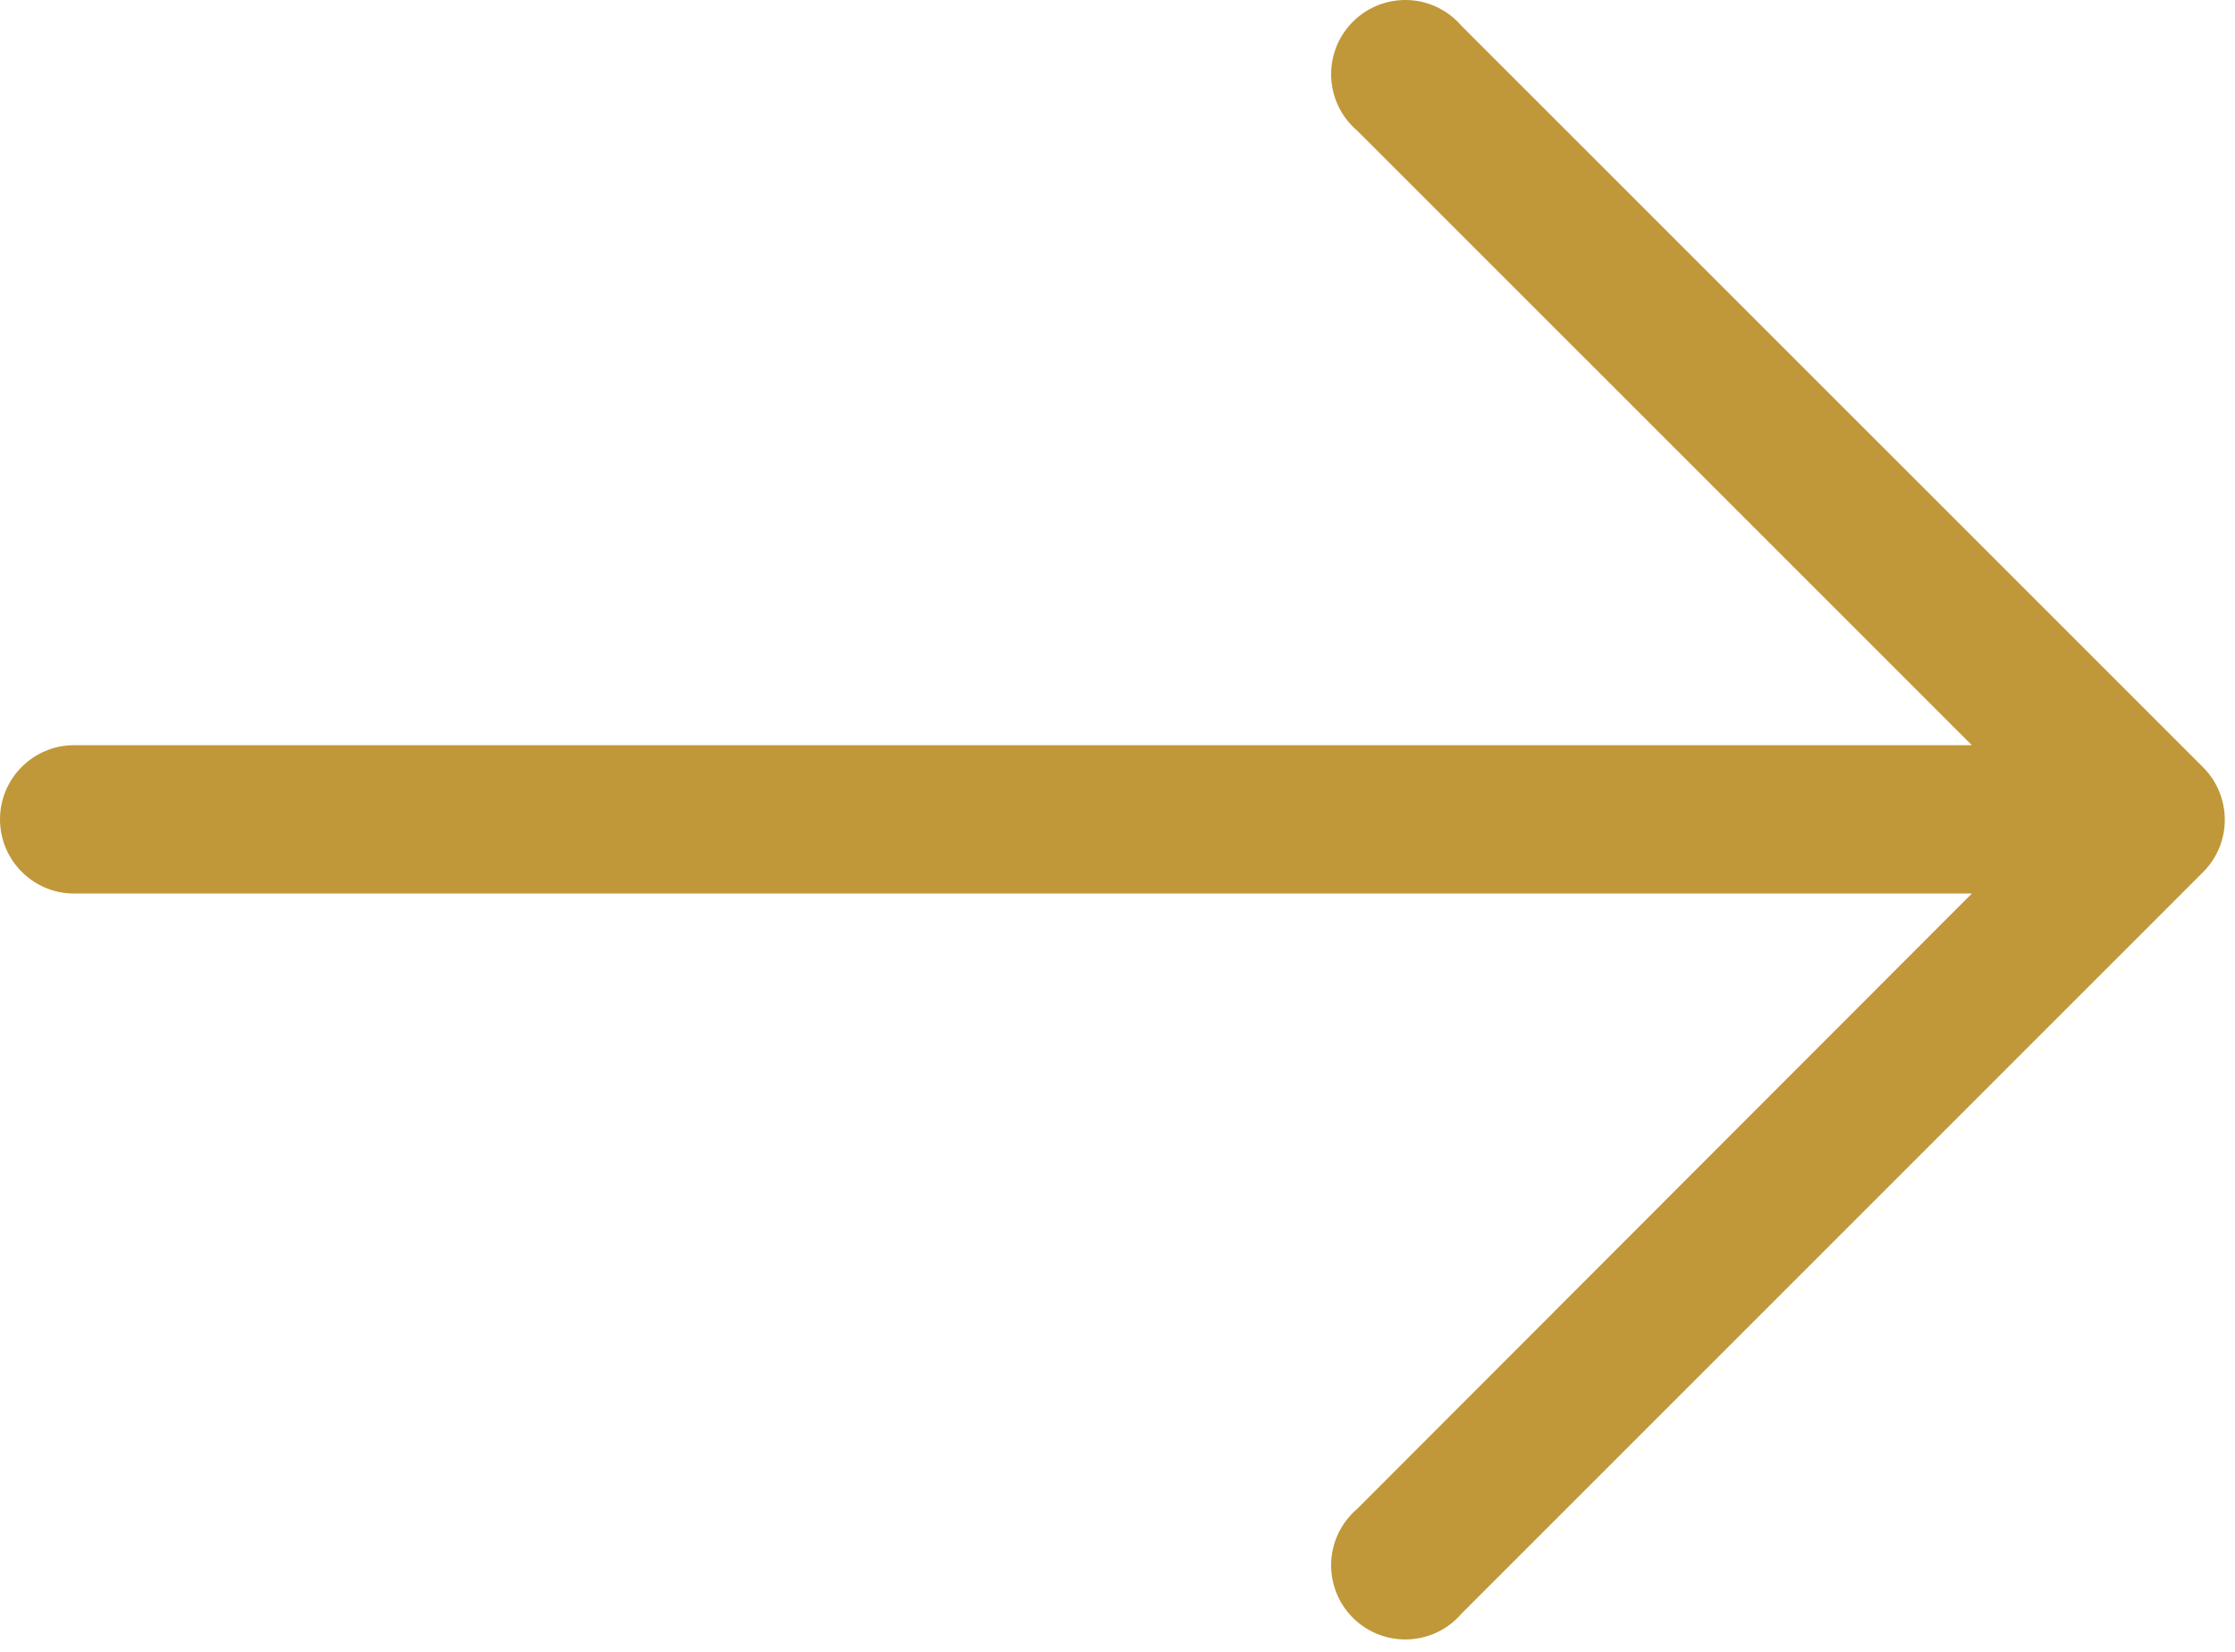 <svg width="23" height="17" viewBox="0 0 23 17" fill="none" xmlns="http://www.w3.org/2000/svg">
<path d="M22.673 8.974L15.041 16.606C14.767 16.926 14.286 16.963 13.965 16.689C13.645 16.415 13.608 15.933 13.882 15.613C13.908 15.583 13.935 15.555 13.965 15.53L20.292 9.196H0.763C0.342 9.196 0 8.854 0 8.432C0 8.011 0.342 7.669 0.763 7.669H20.292L13.965 1.343C13.645 1.069 13.608 0.587 13.882 0.267C14.156 -0.053 14.638 -0.091 14.958 0.184C14.988 0.209 15.016 0.237 15.041 0.267L22.673 7.898C22.969 8.196 22.969 8.677 22.673 8.974Z" fill="#C09839"/>
</svg>
